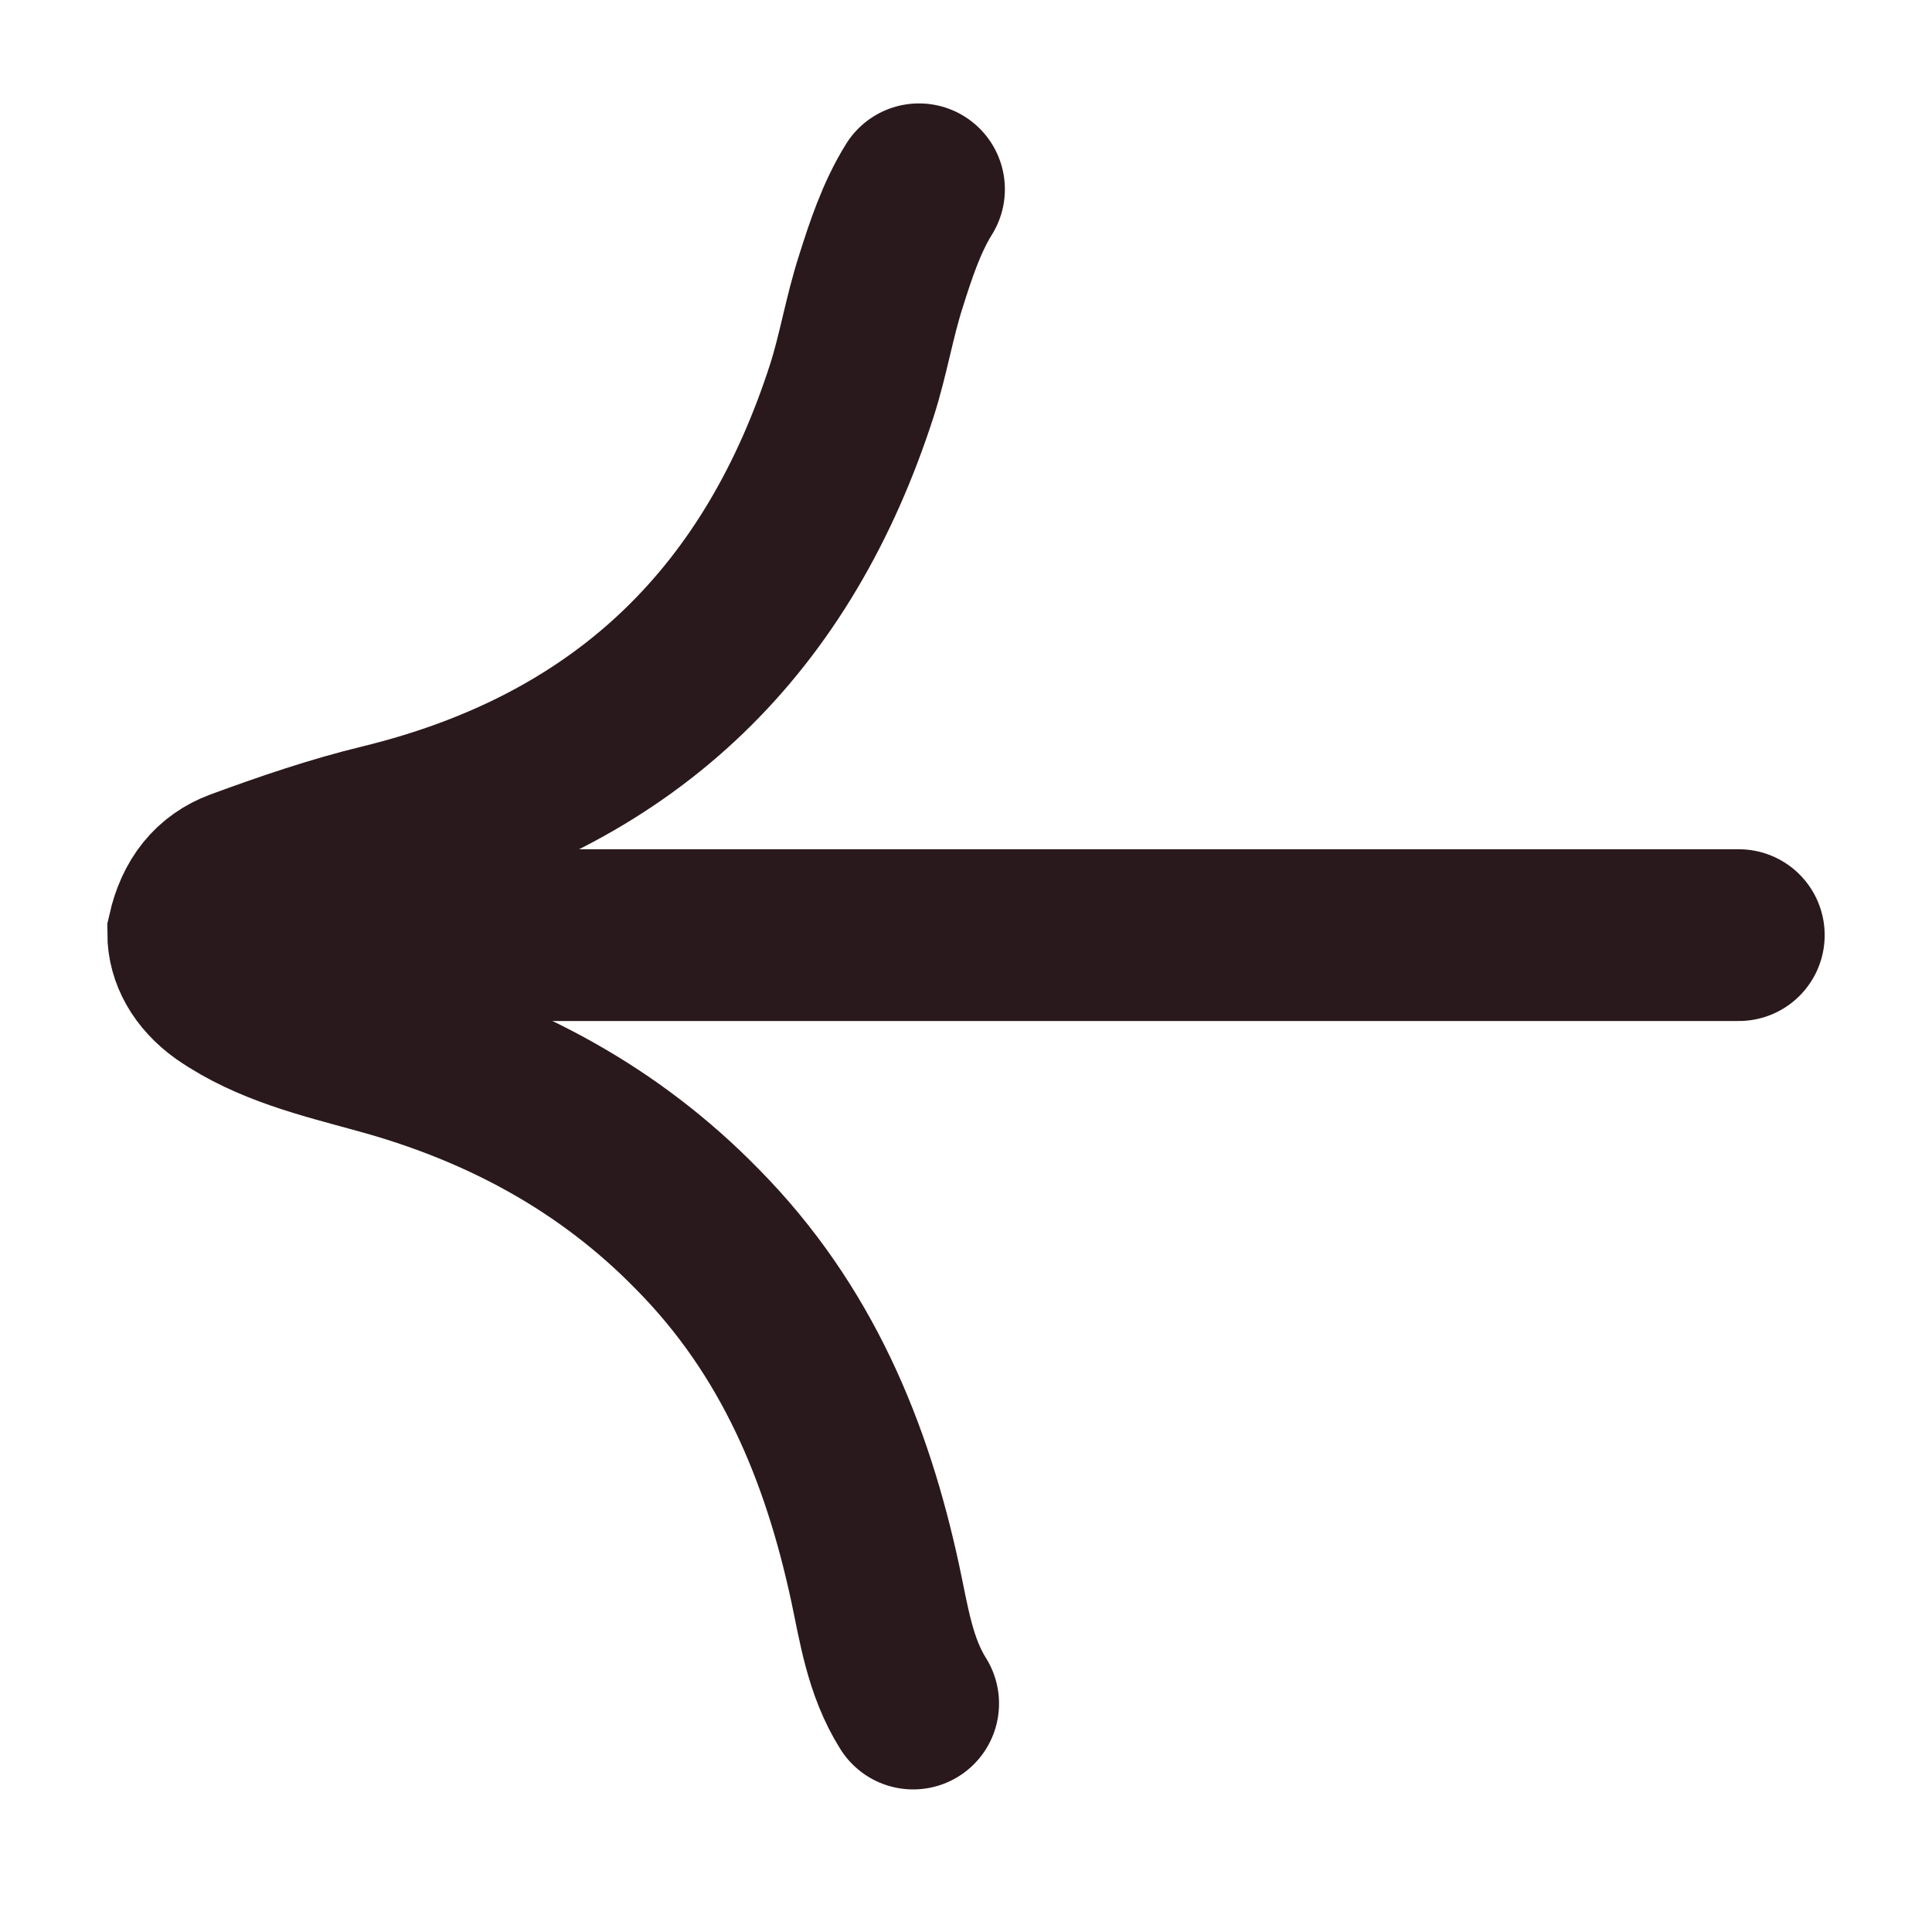 <svg width="40" height="40" viewBox="0 0 40 40" fill="none" xmlns="http://www.w3.org/2000/svg">
<path d="M19.027 3.919C18.664 4.502 18.442 5.179 18.24 5.818C17.997 6.571 17.876 7.342 17.634 8.094C16.139 12.721 13.089 15.918 7.938 17.178C6.929 17.422 5.939 17.761 4.969 18.118C4.464 18.306 4.141 18.701 4 19.322C4 19.736 4.222 20.149 4.666 20.469C5.616 21.127 6.747 21.39 7.837 21.692C10.403 22.387 12.624 23.591 14.442 25.453C16.503 27.54 17.533 30.061 18.118 32.769C18.3 33.615 18.421 34.499 18.906 35.27" stroke="#2A191C" stroke-width="3.556" stroke-linecap="round"/>
<path d="M4.258 19.361L36 19.361" stroke="#2A191C" stroke-width="3.556" stroke-linecap="round"/>
</svg>
